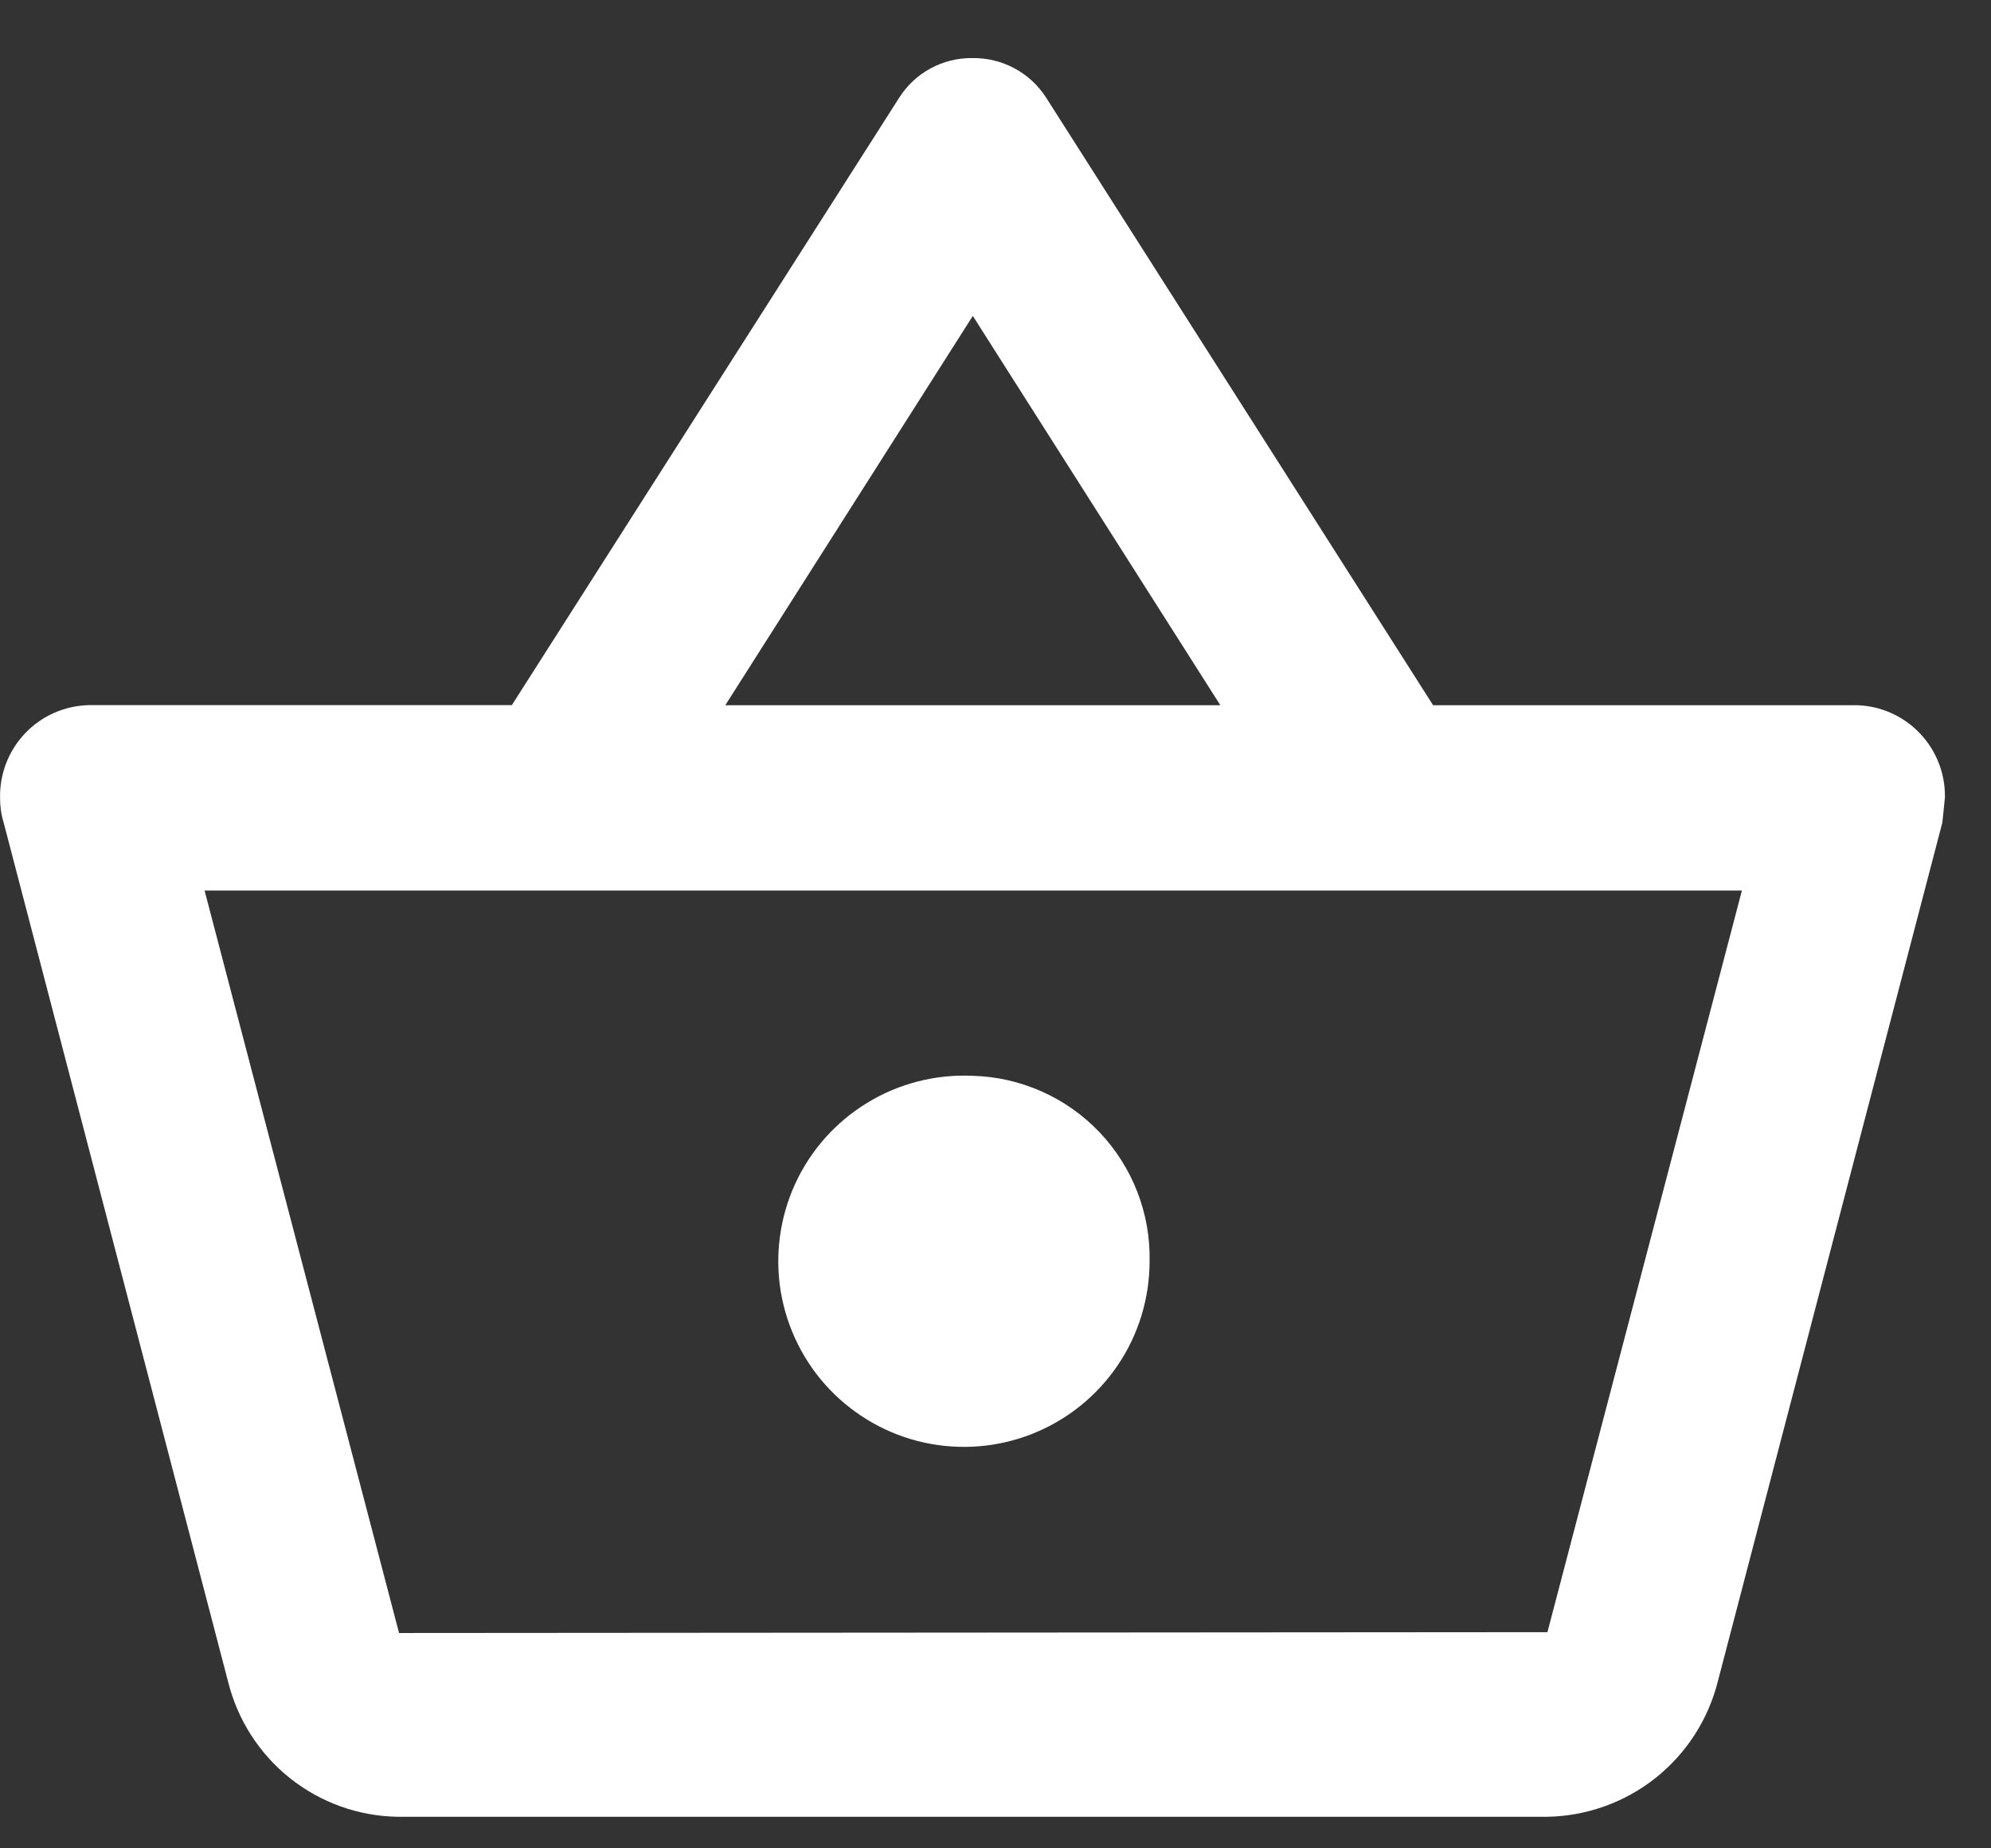 <svg width="28" height="26" viewBox="0 0 28 26" fill="none" xmlns="http://www.w3.org/2000/svg">
<rect x="0" y="0" width="28" height="26" fill="#333333" stroke="none"/>
<path d="M13.681 15.133C13.16 15.109 12.643 15.24 12.198 15.512C11.752 15.783 11.398 16.182 11.181 16.656C10.965 17.131 10.895 17.659 10.981 18.174C11.068 18.688 11.306 19.165 11.666 19.543C12.026 19.92 12.491 20.182 13 20.293C13.51 20.404 14.041 20.36 14.526 20.166C15.01 19.972 15.425 19.638 15.718 19.206C16.011 18.774 16.167 18.264 16.167 17.742C16.181 17.068 15.927 16.415 15.462 15.926C14.996 15.437 14.356 15.152 13.681 15.133ZM21.762 22.959L5.612 22.971L2.877 12.527H24.497L21.762 22.959ZM13.681 4.444L17.162 9.92H10.2L13.681 4.444ZM26.113 9.92H20.154L14.708 1.367C14.596 1.195 14.443 1.055 14.263 0.959C14.082 0.863 13.881 0.814 13.676 0.817C13.471 0.814 13.268 0.864 13.087 0.962C12.906 1.06 12.754 1.203 12.644 1.377L7.198 9.919H1.244C0.908 9.928 0.588 10.069 0.355 10.313C0.123 10.556 -0.005 10.882 0.001 11.219C-0 11.338 0.016 11.457 0.051 11.57L3.208 23.657C3.341 24.192 3.646 24.669 4.078 25.013C4.51 25.357 5.043 25.548 5.595 25.556H21.757C22.31 25.547 22.845 25.356 23.279 25.013C23.713 24.669 24.021 24.193 24.157 23.657L27.316 11.57L27.352 11.219C27.358 10.882 27.231 10.558 26.999 10.315C26.767 10.071 26.448 9.929 26.112 9.92H26.113Z" fill="white"/>
</svg>
